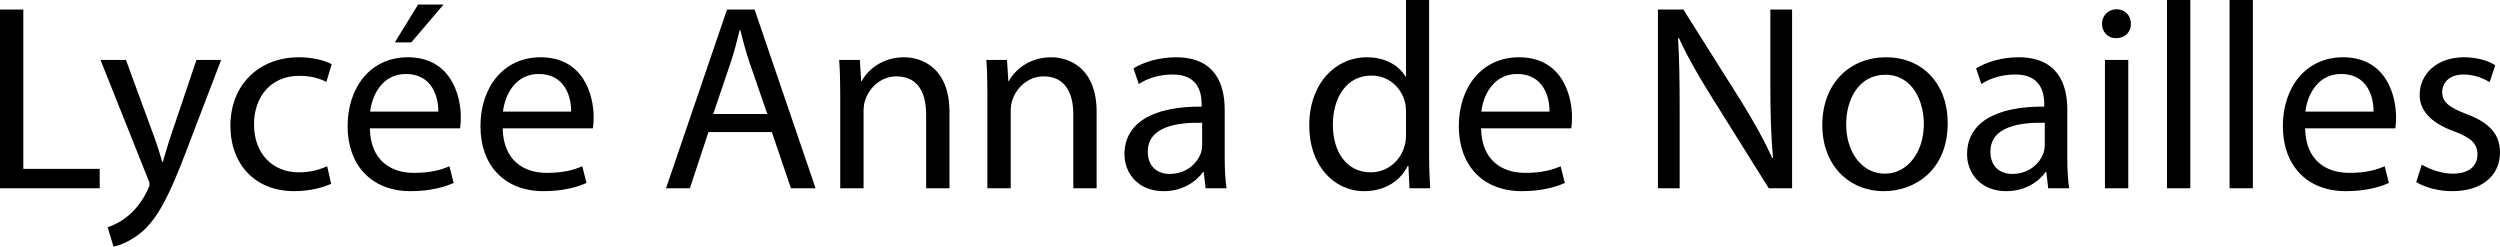 <svg xmlns="http://www.w3.org/2000/svg" viewBox="0 0 2433.245 240"><path d="M22.71 9.29H0v173.935h97.032v-18.84H22.71V9.29zm143.74 122.324c-3.098 9.029-5.678 18.579-8 26.062h-.517c-2.064-7.483-5.16-17.29-8.258-25.548l-27.096-73.804H97.805l45.935 115.094c1.29 2.84 1.806 4.646 1.806 5.935 0 1.292-.774 3.097-1.806 5.42-5.419 11.613-12.903 20.389-19.096 25.289-6.711 5.678-14.195 9.293-19.87 11.099L110.448 240c5.678-1.031 16.516-4.903 27.872-14.453 15.483-13.676 26.58-35.356 42.838-78.192l34.065-89.031h-24l-24.774 73.29zm124.9-57.805c12.388 0 20.905 3.094 26.324 5.935l5.16-17.29c-6.192-3.356-18.063-6.71-31.483-6.71-40.773 0-67.096 28.129-67.096 66.577 0 38.192 24.515 63.741 62.192 63.741 16.775 0 29.937-4.386 35.872-7.223l-3.87-17.034c-6.453 2.84-14.968 5.935-27.873 5.935-24.774 0-43.355-17.804-43.355-46.708 0-25.807 15.485-47.223 44.13-47.223zM431.739 4.386h-24.774l-22.71 36.904h16l31.484-36.904zM396.9 55.744c-36.387 0-58.581 29.417-58.581 67.094 0 37.675 22.967 63.224 61.418 63.224 19.873 0 33.807-4.386 41.808-7.998l-4.129-16.259c-8.258 3.612-18.324 6.453-34.581 6.453-22.969 0-42.322-12.645-42.84-43.357h87.744c.515-2.58.774-5.935.774-10.578 0-22.967-10.581-58.58-51.613-58.58zm29.678 52.901h-66.324C362.06 92.905 371.867 72 395.092 72c25.55 0 31.743 22.451 31.486 36.646zm99.61-52.901c-36.386 0-58.58 29.417-58.58 67.094 0 37.675 22.966 63.224 61.418 63.224 19.872 0 33.806-4.386 41.808-7.998l-4.13-16.259c-8.258 3.612-18.323 6.453-34.58 6.453-22.969 0-42.322-12.645-42.84-43.357h87.743c.516-2.58.775-5.935.775-10.578 0-22.967-10.582-58.58-51.613-58.58zm29.678 52.901h-66.323C491.349 92.905 501.156 72 524.38 72c25.549 0 31.742 22.451 31.485 36.646zM707.601 9.29l-59.354 173.936h23.225l18.065-54.71h61.677l18.58 54.71h24L734.44 9.289h-26.838zm-13.419 101.676l17.032-50.318c3.613-10.581 6.193-21.42 8.774-31.487h.517c2.58 10.068 5.16 20.388 9.03 31.744l17.291 50.06h-52.644zM879.99 55.744c-20.645 0-35.097 11.613-41.29 23.225h-.516l-1.29-20.645h-20.13c.775 10.32 1.033 20.645 1.033 33.807v91.094h22.71v-75.097c0-3.87.516-7.74 1.547-10.58 4.13-12.644 15.744-23.225 30.452-23.225 21.42 0 28.903 16.773 28.903 36.902v72h22.71v-74.323c0-42.837-26.839-53.158-44.13-53.158zm143.224 0c-20.645 0-35.096 11.613-41.29 23.225h-.516l-1.29-20.645h-20.13c.775 10.32 1.034 20.645 1.034 33.807v91.094h22.71v-75.097c0-3.87.515-7.74 1.547-10.58 4.129-12.644 15.743-23.225 30.452-23.225 21.42 0 28.903 16.773 28.903 36.902v72h22.71v-74.323c0-42.837-26.84-53.158-44.13-53.158zm168.772 50.837c0-24.775-9.29-50.837-47.484-50.837-15.742 0-30.968 4.386-41.29 10.838l5.162 15.224c8.773-5.934 20.902-9.29 32.773-9.29 25.549-.256 28.388 18.58 28.388 28.647v2.58c-48.259-.26-75.097 16.254-75.097 46.45 0 18.065 12.902 35.869 38.192 35.869 17.808 0 31.227-8.772 38.195-18.579h.774l1.806 15.742h20.387c-1.29-8.515-1.806-19.097-1.806-29.935v-46.71zm-21.935 34.579c0 2.066-.26 4.647-1.034 7.227-3.611 10.581-14.193 20.902-30.709 20.902-11.354 0-21.16-6.71-21.16-21.677 0-24.256 28.128-28.646 52.903-28.129v21.677zM1390.946 0h-22.45v74.58h-.515c-5.678-9.804-18.325-18.836-37.679-18.836-30.195 0-56.257 25.288-56 66.837 0 37.932 23.485 63.481 53.677 63.481 20.388 0 35.356-10.578 42.065-24.514h.774l1.032 21.677h20.131c-.517-8.515-1.035-21.163-1.035-32.258V0zm-22.45 130.84c0 3.61-.258 6.708-1.032 9.803-4.13 16.776-18.065 27.097-33.29 27.097-24.26 0-36.904-20.902-36.904-46.194 0-27.353 13.936-47.998 37.418-47.998 17.034 0 29.421 11.874 32.776 26.066.774 2.838 1.031 6.71 1.031 9.545v21.68zm109.934-75.096c-36.387 0-58.58 29.417-58.58 67.094 0 37.675 22.964 63.224 61.418 63.224 19.87 0 33.806-4.386 41.807-7.998l-4.129-16.259c-8.258 3.612-18.325 6.453-34.58 6.453-22.97 0-42.323-12.645-42.84-43.357h87.741c.518-2.58.775-5.935.775-10.578 0-22.967-10.582-58.58-51.612-58.58zm29.678 52.901h-66.325c1.806-15.74 11.613-36.646 34.838-36.646 25.549 0 31.744 22.451 31.487 36.646zm214.964-26.578c0 27.092.513 48.255 2.58 71.48l-.775.257c-8-17.804-18.322-36.126-30.97-56.513L1638.425 9.29h-24.774v173.936h21.163v-74.323c0-28.901-.26-49.804-1.549-71.74l.774-.258c8.515 18.84 20.128 38.71 32.258 58.064l55.227 88.257h22.708V9.289h-21.16v72.778zm112.511-26.323c-34.324 0-61.935 24.514-61.935 66.063 0 39.48 26.323 64.255 59.87 64.255 29.934 0 62.192-20.128 62.192-66.322 0-37.934-24.257-63.996-60.127-63.996zm-1.034 113.288c-22.191 0-37.676-20.645-37.676-48 0-23.484 11.613-48.258 38.193-48.258 26.84 0 37.418 26.58 37.418 47.74 0 28.13-16.255 48.518-37.935 48.518zm177.548-62.451c0-24.775-9.29-50.837-47.485-50.837-15.742 0-30.966 4.386-41.29 10.838l5.163 15.224c8.772-5.934 20.902-9.29 32.772-9.29 25.549-.256 28.39 18.58 28.39 28.647v2.58c-48.26-.26-75.098 16.254-75.098 46.45 0 18.065 12.901 35.869 38.193 35.869 17.808 0 31.227-8.772 38.193-18.579h.774l1.806 15.742h20.388c-1.292-8.515-1.806-19.097-1.806-29.935v-46.71zm-21.937 34.579c0 2.066-.257 4.647-1.031 7.227-3.612 10.581-14.193 20.902-30.71 20.902-11.355 0-21.162-6.71-21.162-21.677 0-24.256 28.129-28.646 52.903-28.129v21.677zm69.933-132.128c-8.515 0-14.193 6.453-14.193 14.193 0 7.745 5.421 13.936 13.68 13.936 9.032 0 14.45-6.191 14.45-13.936 0-7.997-5.678-14.193-13.937-14.193zm-11.352 174.193h22.708V58.324h-22.708v124.9zm60.384 0h22.71V0h-22.71v183.225zm60.9 0h22.712V0h-22.712v183.225zm110.45-127.481c-36.388 0-58.582 29.417-58.582 67.094 0 37.675 22.969 63.224 61.422 63.224 19.87 0 33.807-4.386 41.804-7.998l-4.129-16.259c-8.258 3.612-18.322 6.453-34.58 6.453-22.97 0-42.323-12.645-42.84-43.357h87.745c.517-2.58.774-5.935.774-10.578 0-22.967-10.581-58.58-51.615-58.58zm29.677 52.901h-66.322c1.806-15.74 11.613-36.646 34.838-36.646 25.549 0 31.744 22.451 31.484 36.646zm90.321 2.32c-16.259-6.447-23.485-11.094-23.485-21.414 0-9.293 7.226-17.034 20.645-17.034 11.612 0 20.645 4.386 25.548 7.484l5.421-16.517c-6.713-4.386-17.808-7.74-30.452-7.74-26.58 0-43.096 16.516-43.096 36.644 0 14.967 10.578 27.095 33.29 35.354 16.515 6.191 22.968 11.87 22.968 22.707 0 10.582-7.744 18.583-24 18.583-11.356 0-23.229-4.647-30.195-8.776l-5.418 17.034c8.772 5.16 21.416 8.772 35.095 8.772 29.16 0 46.451-15.481 46.451-37.675 0-18.583-11.356-29.421-32.772-37.422z"/></svg>